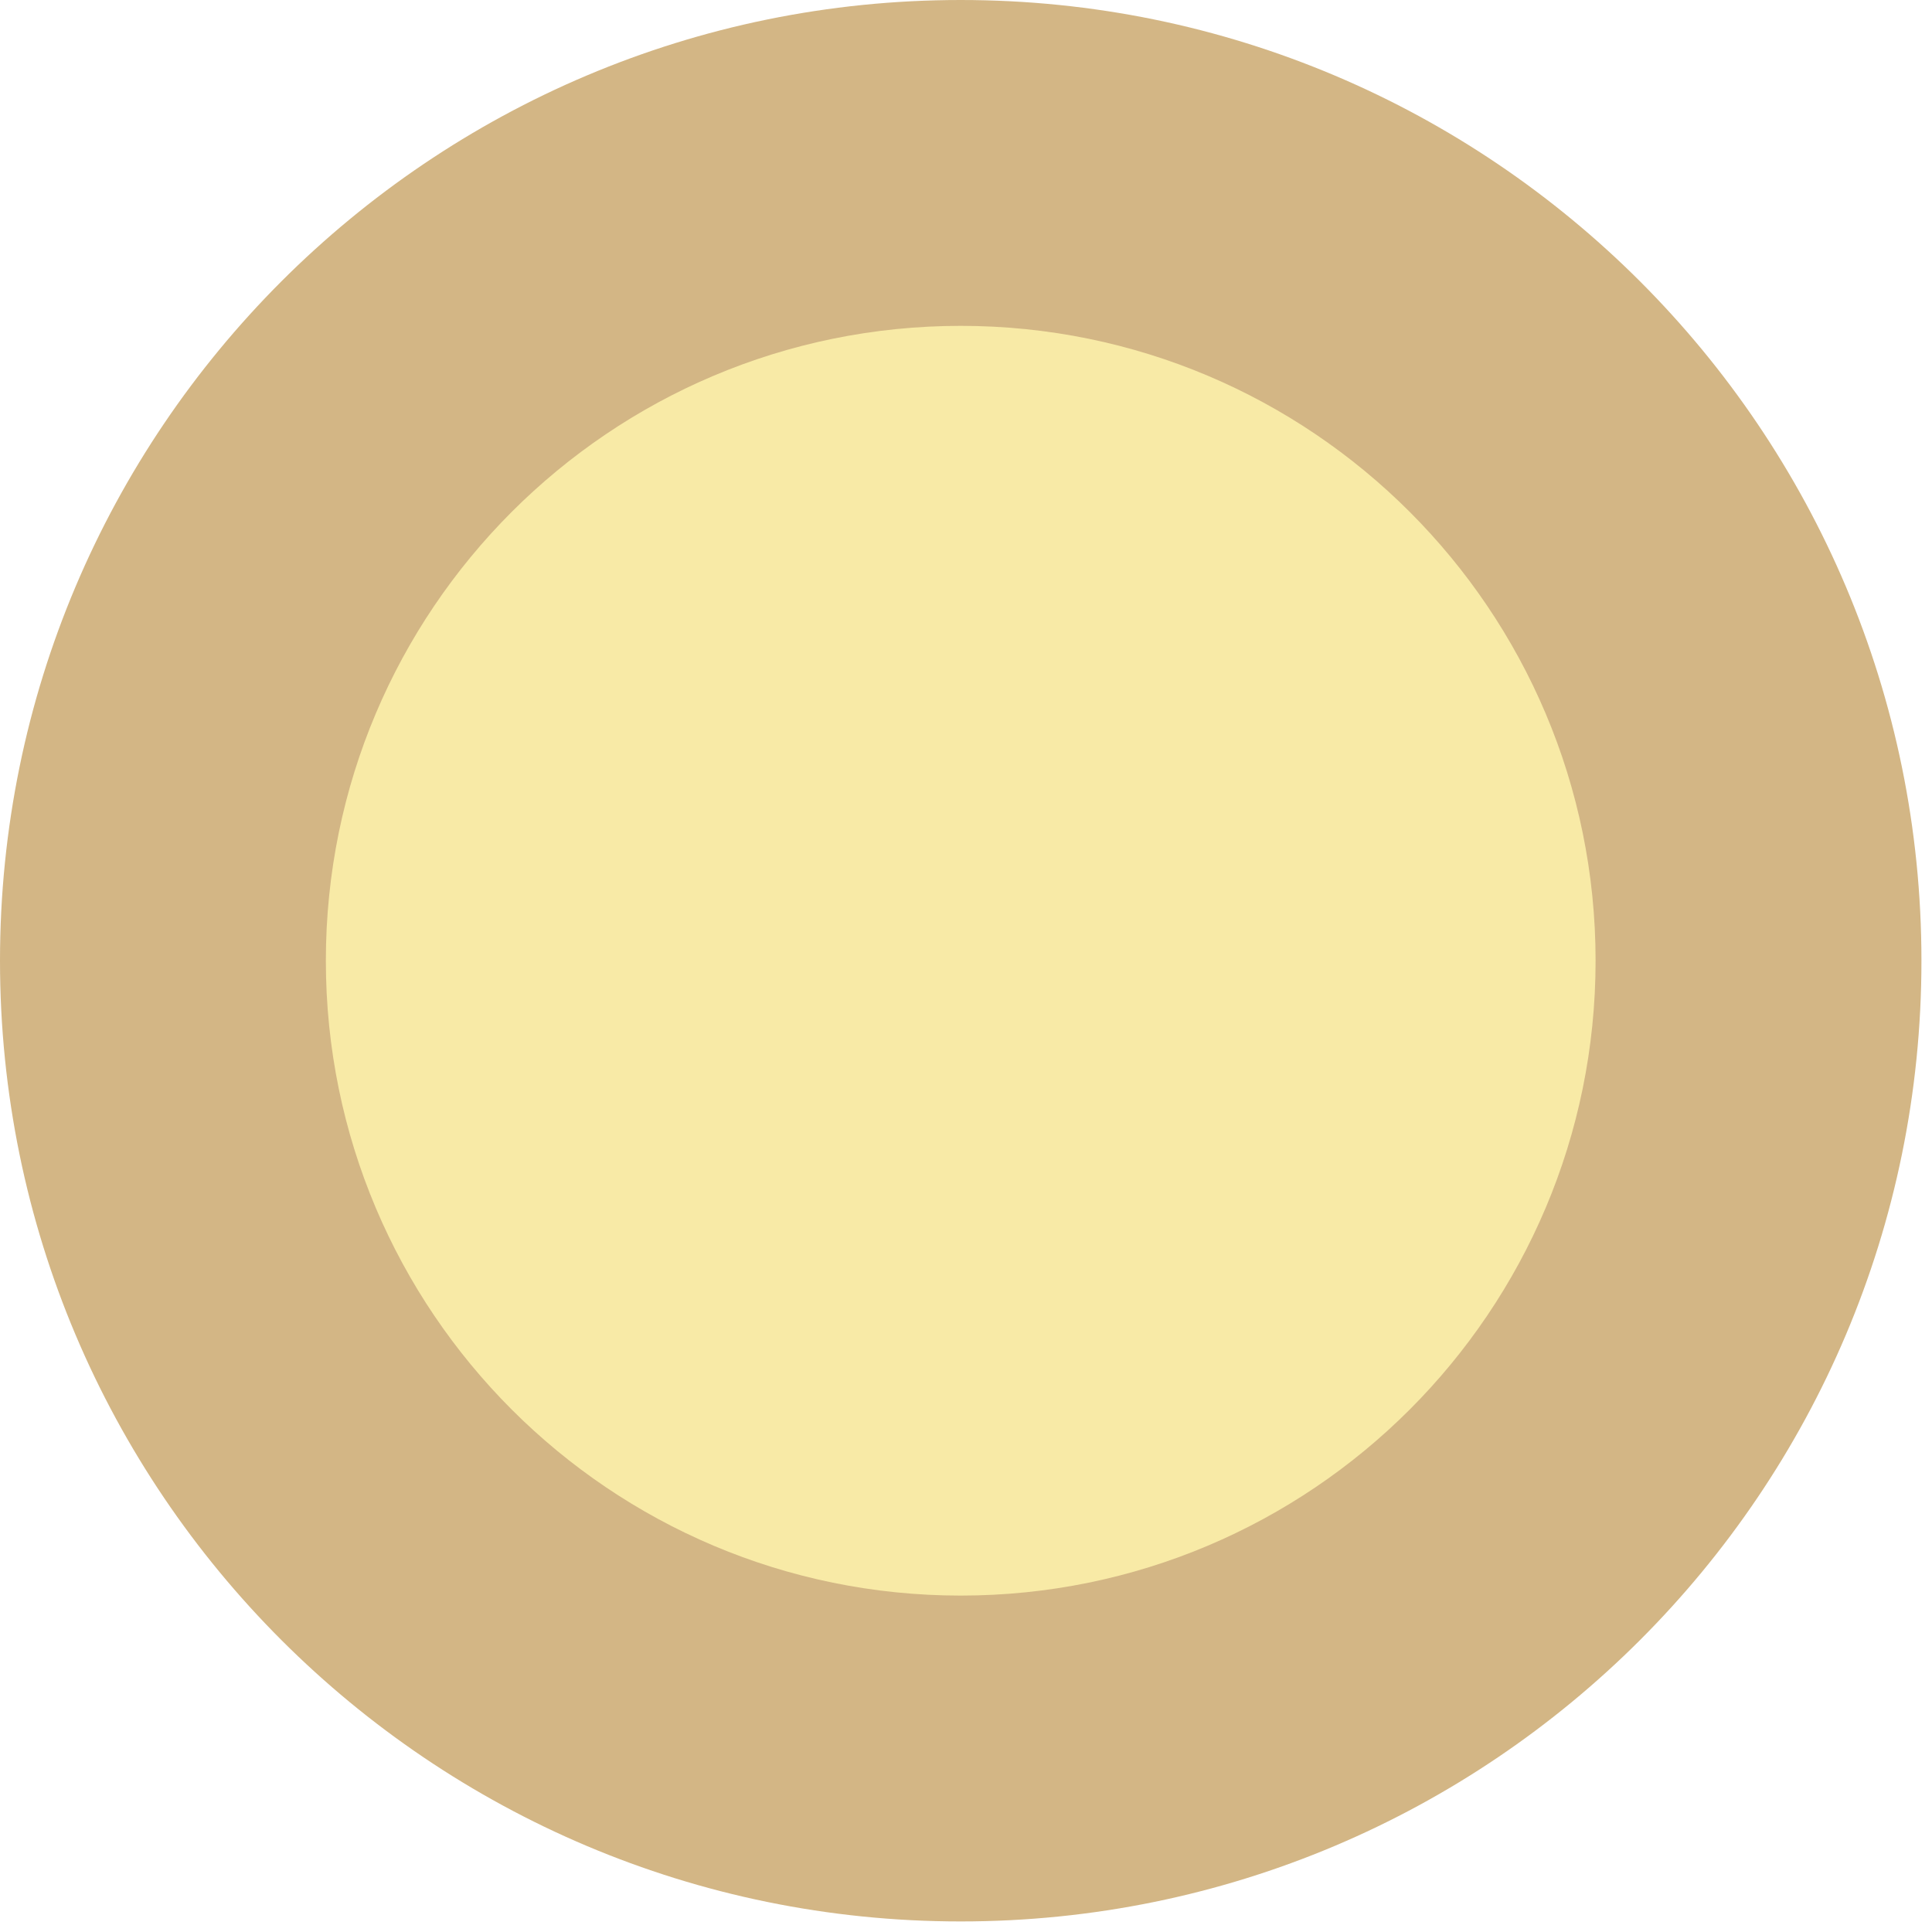 <?xml version="1.0" encoding="UTF-8"?> <svg xmlns="http://www.w3.org/2000/svg" width="164" height="164" viewBox="0 0 164 164" fill="none"> <path d="M81.552 163.104C126.592 163.104 163.104 126.592 163.104 81.552C163.104 36.512 126.592 0 81.552 0C36.512 0 0 36.512 0 81.552C0 126.592 36.512 163.104 81.552 163.104Z" fill="#D3B685"></path> <path d="M81.552 135.443C111.315 135.443 135.443 111.315 135.443 81.552C135.443 51.789 111.315 27.661 81.552 27.661C51.789 27.661 27.661 51.789 27.661 81.552C27.661 111.315 51.789 135.443 81.552 135.443Z" fill="#F8EAA6"></path> </svg> 